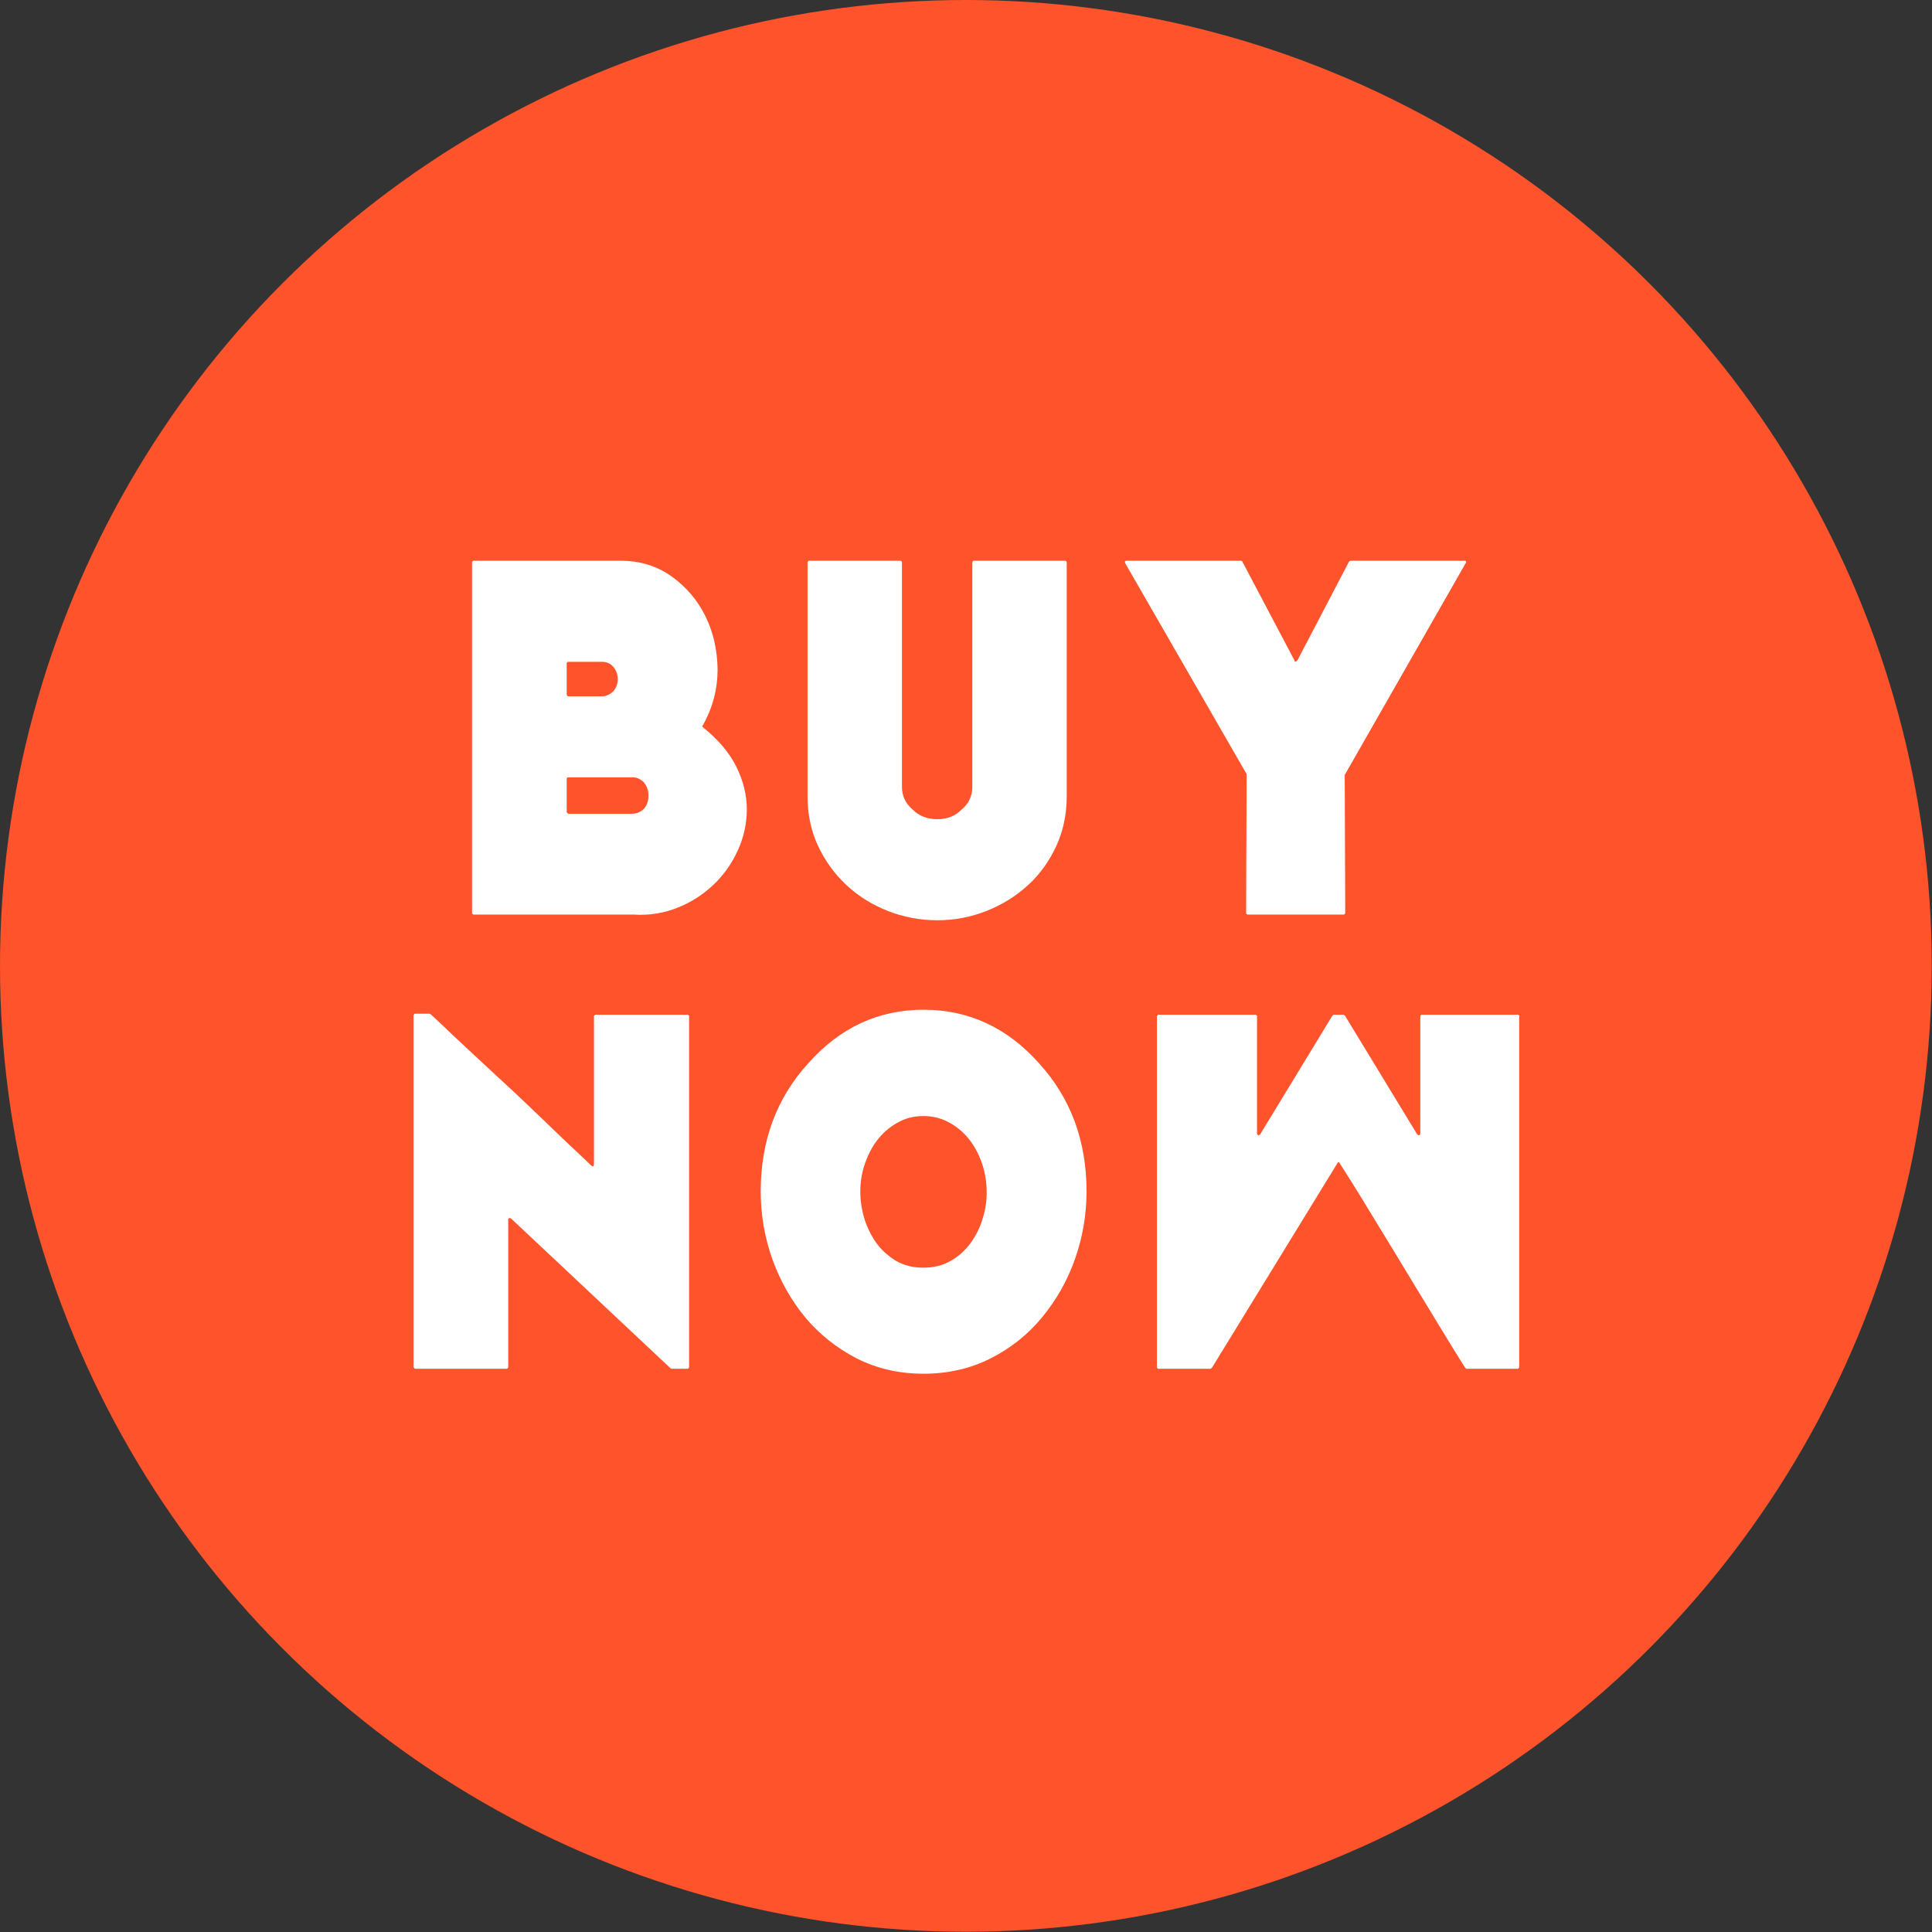 <?xml version="1.0" encoding="UTF-8"?>
<svg id="_レイヤー_2" data-name="レイヤー 2" xmlns="http://www.w3.org/2000/svg" width="77.97" height="77.97" viewBox="0 0 77.97 77.97">
  <rect x="0" y="0" width="77.97" height="77.97" fill="#333333" stroke="none"/>
  <defs>
    <style>
      .cls-1 {
        fill: #fe532b;
      }

      .cls-2 {
        fill: #fff;
      }
    </style>
  </defs>
  <g id="DESIGN">
    <circle class="cls-1" cx="38.98" cy="38.98" r="38.98"/>
    <g>
      <path class="cls-2" d="M61.31,41.01v14.17s-.02.06-.06.06h-2.06s-.03-.01-.06-.04c-.19-.3-.46-.73-.8-1.29-.34-.56-.71-1.17-1.12-1.84-.33-.54-.66-1.09-1-1.65-.34-.56-.65-1.07-.94-1.54-.28-.47-.54-.88-.75-1.22-.22-.35-.37-.58-.45-.71-.04-.07-.07-.07-.1,0l-5.06,8.25s-.05.04-.06.04h-2.1s-.06-.02-.06-.06v-14.17s.02-.06.06-.06h3.92s.06.02.06.06v4.74s.01.05.04.06c.03.01.05,0,.08-.02l2.92-4.8s.05-.04.06-.04h.39s.03.01.06.04l2.92,4.8s.05.03.08.02c.03-.01.04-.03.04-.06v-4.74s.02-.06.06-.06h3.88s.06.02.06.06Z"/>
      <path class="cls-2" d="M37.27,55.44c-.99,0-1.89-.21-2.7-.62-.81-.42-1.5-.97-2.07-1.65-.57-.69-1.01-1.47-1.33-2.35-.31-.88-.47-1.79-.47-2.73,0-2.05.64-3.78,1.92-5.18,1.28-1.44,2.83-2.16,4.65-2.16s3.38.72,4.66,2.16c1.28,1.4,1.92,3.13,1.92,5.18,0,.94-.16,1.85-.47,2.73-.31.88-.76,1.66-1.33,2.35-.57.69-1.26,1.24-2.07,1.65-.81.41-1.71.62-2.71.62ZM37.27,51.16c.41,0,.77-.09,1.09-.27.32-.18.58-.42.8-.71.21-.29.38-.61.49-.98.12-.37.17-.73.17-1.1s-.06-.73-.17-1.09c-.12-.36-.28-.69-.5-.98-.22-.29-.49-.53-.81-.71-.32-.18-.68-.28-1.07-.28s-.75.09-1.07.28c-.32.18-.59.42-.81.71-.22.29-.38.62-.5.98-.12.36-.17.72-.17,1.09s.06.74.17,1.1c.12.37.28.69.49.98.21.29.48.52.79.71.32.18.68.27,1.09.27Z"/>
      <path class="cls-2" d="M19.05,36.86v-14.17s.02-.06.06-.06h5.94c.78,0,1.46.21,2.05.63.59.42,1.05.96,1.37,1.61.32.65.48,1.37.49,2.15,0,.78-.19,1.53-.6,2.26-.03.03-.02.05.02.08.61.49,1.06,1.02,1.34,1.59.28.57.42,1.14.42,1.71s-.12,1.12-.36,1.65-.56.99-.98,1.39c-.42.4-.9.71-1.45.93-.55.22-1.14.32-1.77.28h-6.47s-.06-.02-.06-.06ZM22.87,28.02c0,.05.03.08.08.08h1.35c.16,0,.31-.07.45-.2.12-.14.18-.3.18-.49s-.06-.35-.17-.49c-.12-.14-.27-.21-.46-.21h-1.35c-.05,0-.08.02-.08.06v1.25ZM22.87,32.78s.03.06.08.06h2.57c.18,0,.33-.07.47-.2.12-.14.18-.31.18-.53,0-.2-.06-.38-.18-.53-.14-.14-.29-.21-.47-.21h-2.57c-.05,0-.08.02-.08.06v1.35Z"/>
      <path class="cls-2" d="M32.59,32.14v-9.45s.02-.06.06-.06h3.69s.06.02.06.06v9.06c0,.37.14.67.43.92.26.26.59.39,1,.39s.72-.13.98-.39c.29-.24.43-.55.43-.92v-9.06s.02-.06.06-.06h3.69s.06.02.06.06v9.45c0,.72-.14,1.39-.42,2-.28.61-.66,1.14-1.14,1.58-.48.44-1.04.79-1.67,1.04-.63.25-1.3.38-1.99.38s-1.38-.13-2.01-.38c-.63-.25-1.19-.6-1.67-1.05-.48-.45-.86-.98-1.14-1.58-.28-.6-.42-1.27-.42-1.99Z"/>
      <path class="cls-2" d="M16.69,55.18v-14.21s.02-.06.06-.06h.59s.03.02.04.02c.22.2.51.48.88.83.37.35.77.72,1.21,1.13.44.41.9.83,1.36,1.26.46.44.9.85,1.3,1.24.4.39.76.73,1.07,1.02.31.29.53.5.65.62.08.07.12.05.12-.04v-5.98s.02-.06.06-.06h3.72s.06.02.06.06v14.17s-.02.06-.06.06h-.65s-.02,0-.02,0c0-.01,0-.02-.02-.02l-6.43-6.04s-.05-.03-.08-.02c-.03.01-.04.03-.04.06v5.96s-.02.06-.06.06h-3.69s-.06-.02-.06-.06Z"/>
      <path class="cls-2" d="M45.49,22.63h4.59s.06.01.06.04l2.1,3.98c.01.07.05.07.12,0l2.08-3.98s.05-.04.06-.04h4.59c.08,0,.1.03.06.1l-4.86,8.51-.02.02.02,5.59s-.02.06-.06.06h-3.88s-.06-.02-.06-.06l.02-5.59v-.02l-4.9-8.51c-.03-.07,0-.1.06-.1Z"/>
    </g>
  </g>
</svg>